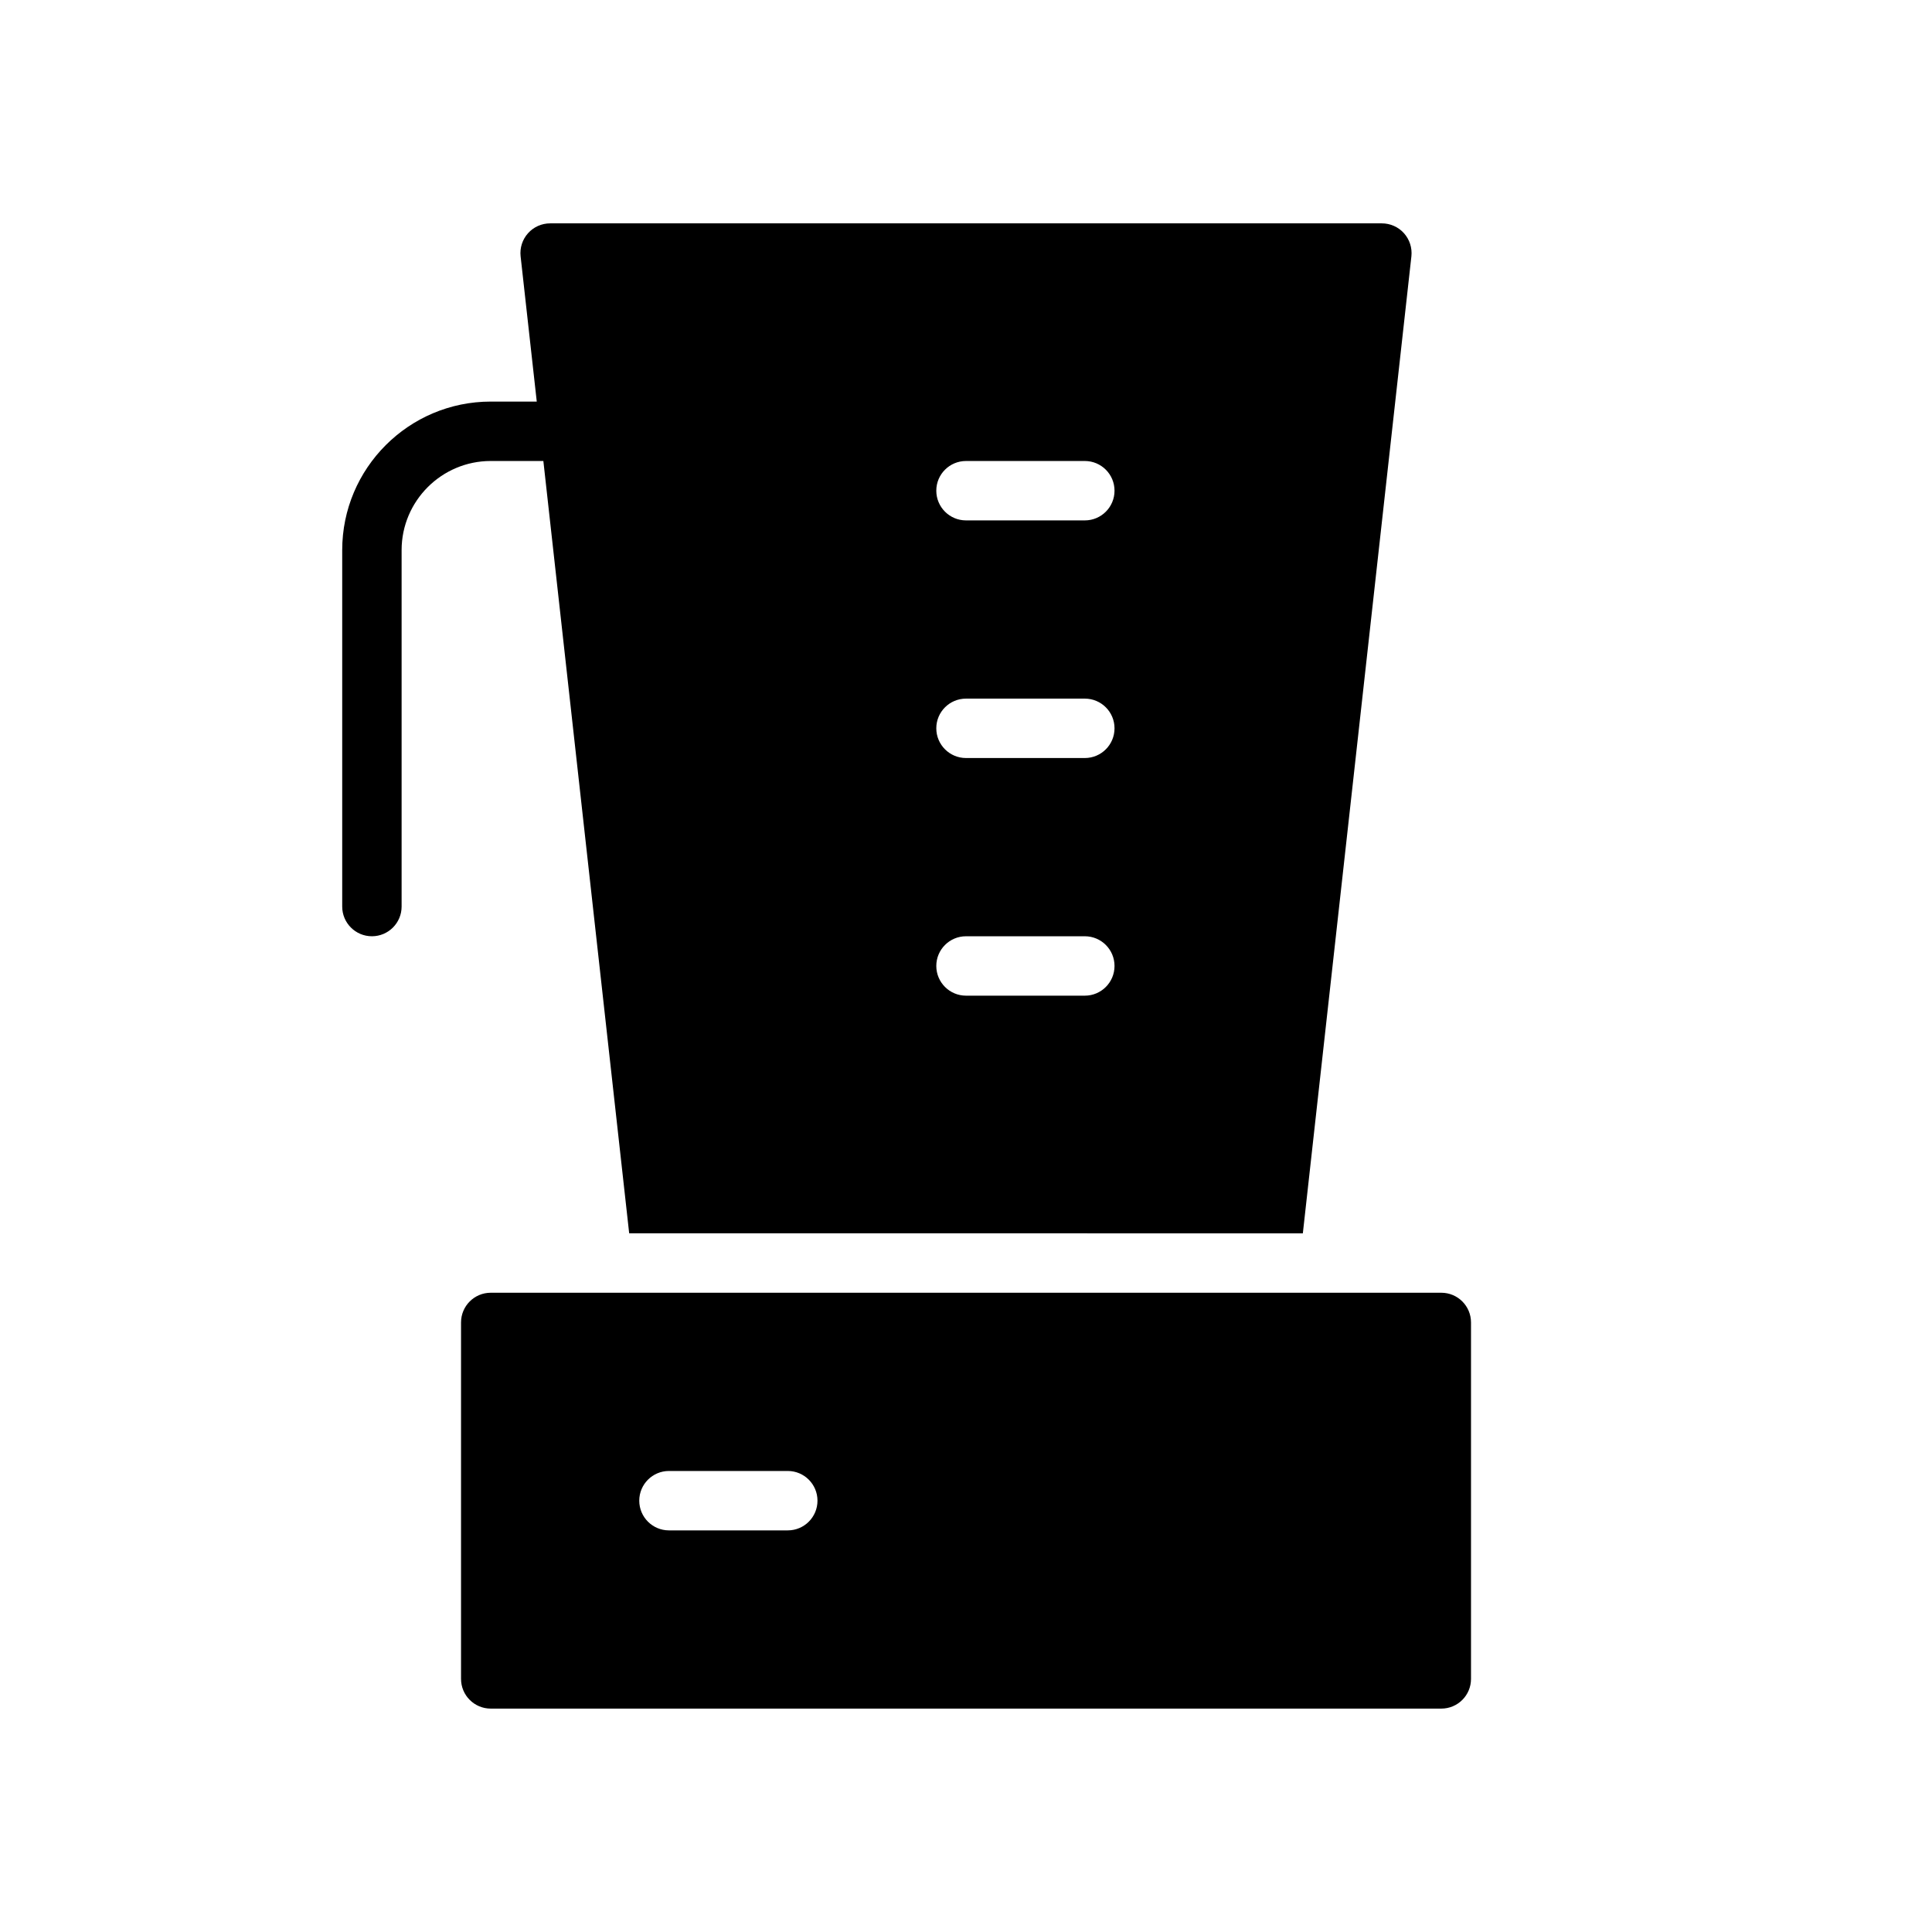 <?xml version="1.0" encoding="UTF-8"?>
<!-- Uploaded to: SVG Repo, www.svgrepo.com, Generator: SVG Repo Mixer Tools -->
<svg fill="#000000" width="800px" height="800px" version="1.1" viewBox="144 144 512 512" xmlns="http://www.w3.org/2000/svg">
 <g>
  <path d="m525.95 486.59h-251.9c-4.344 0-7.871 3.519-7.871 7.871v94.465c0 4.352 3.527 7.871 7.871 7.871h251.91c4.352 0 7.871-3.519 7.871-7.871v-94.465c0-4.352-3.519-7.871-7.875-7.871zm-173.18 62.977h-31.488c-4.344 0-7.871-3.519-7.871-7.871 0-4.352 3.527-7.871 7.871-7.871h31.488c4.344 0 7.871 3.519 7.871 7.871 0 4.352-3.523 7.871-7.871 7.871z"/>
  <path d="m250.43 384.25v-94.465c0-13.02 10.598-23.617 23.617-23.617h13.949l22.742 204.67 178.53 0.004 28.766-258.91c0.242-2.227-0.473-4.449-1.961-6.117-1.488-1.668-3.629-2.621-5.863-2.621h-220.42c-2.242 0-4.375 0.953-5.863 2.621-1.496 1.668-2.203 3.898-1.961 6.117l4.281 38.492h-12.199c-21.703 0-39.359 17.656-39.359 39.359v94.465c0 4.344 3.527 7.871 7.871 7.871s7.871-3.523 7.871-7.871zm149.57-118.08h31.488c4.352 0 7.871 3.527 7.871 7.871s-3.519 7.871-7.871 7.871h-31.488c-4.344 0-7.871-3.527-7.871-7.871-0.004-4.348 3.523-7.871 7.871-7.871zm0 62.973h31.488c4.352 0 7.871 3.527 7.871 7.871s-3.519 7.871-7.871 7.871h-31.488c-4.344 0-7.871-3.527-7.871-7.871-0.004-4.344 3.523-7.871 7.871-7.871zm0 62.977h31.488c4.352 0 7.871 3.527 7.871 7.871s-3.519 7.871-7.871 7.871h-31.488c-4.344 0-7.871-3.527-7.871-7.871-0.004-4.344 3.523-7.871 7.871-7.871z"/>
 </g>
</svg>